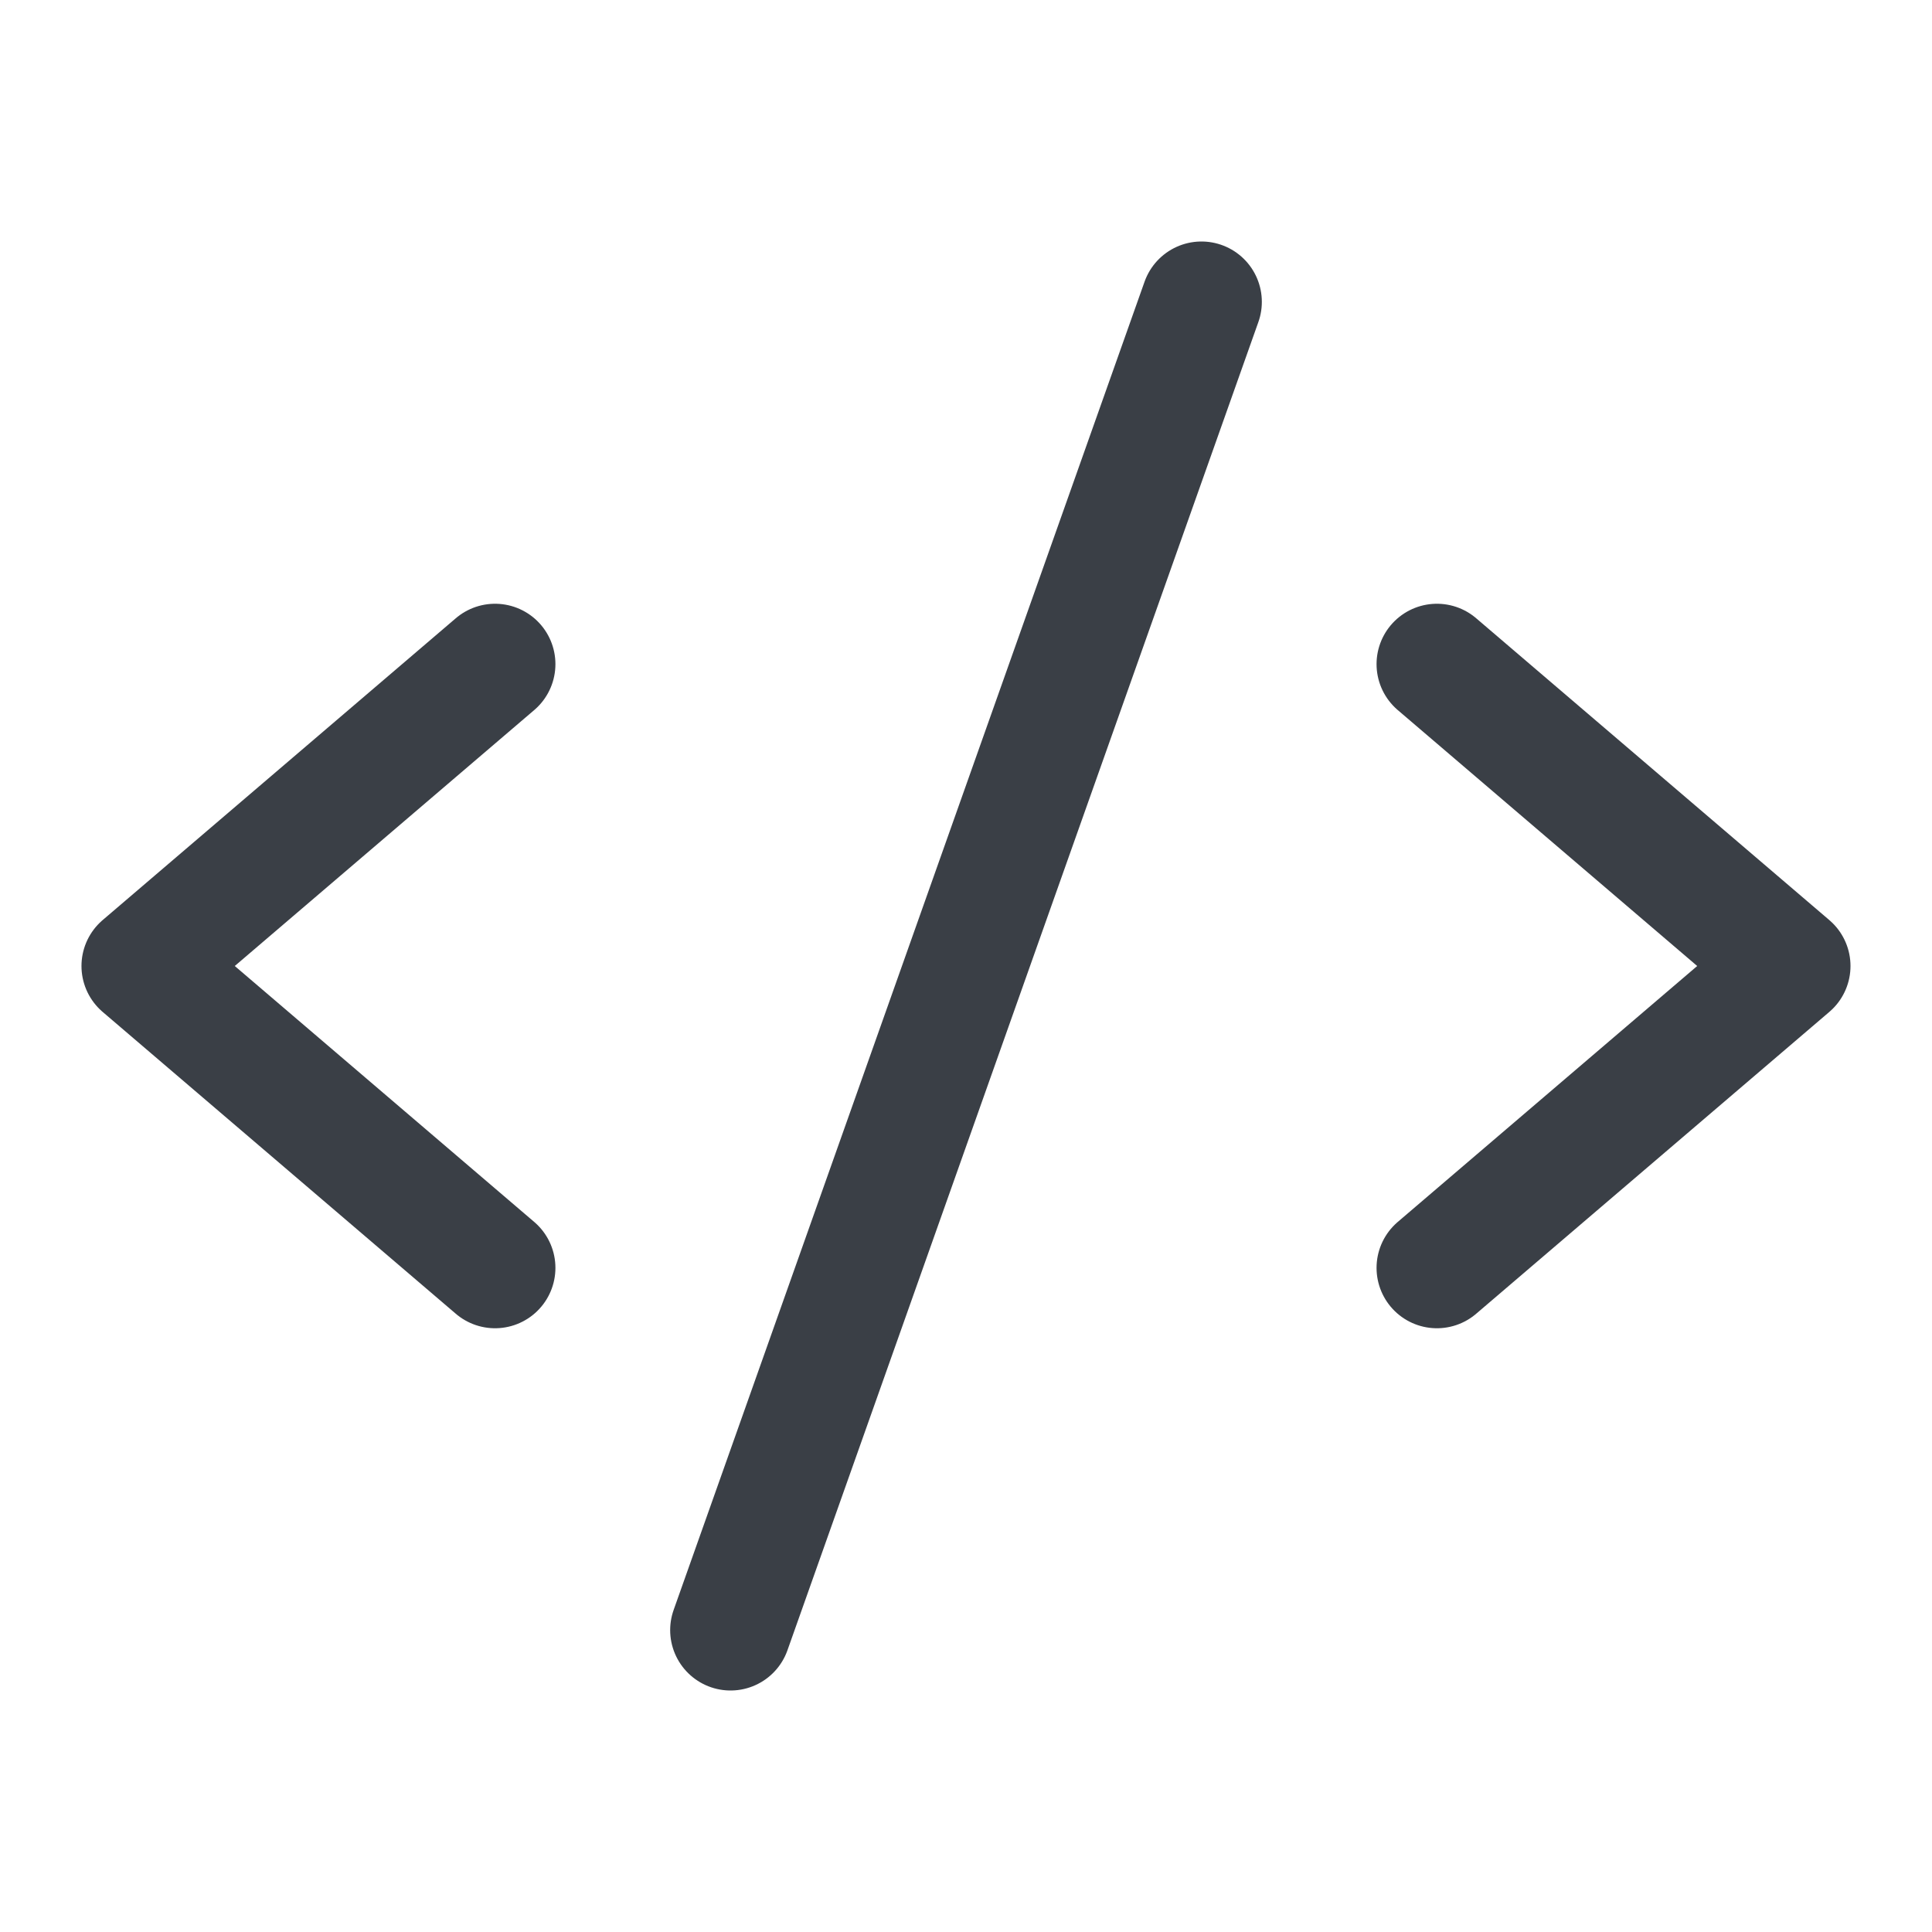<svg xmlns="http://www.w3.org/2000/svg" width="64" height="64" viewBox="0 0 64 64" fill="none"><path d="M16.399 22L4.699 32L16.399 42" stroke="#3A3F46" stroke-width="4" stroke-linecap="round" stroke-linejoin="round"></path><path d="M47.6 22L59.3 32L47.6 42" stroke="#3A3F46" stroke-width="4" stroke-linecap="round" stroke-linejoin="round"></path><path d="M39.8 10L24.2 54" stroke="#3A3F46" stroke-width="4" stroke-linecap="round" stroke-linejoin="round"></path></svg>